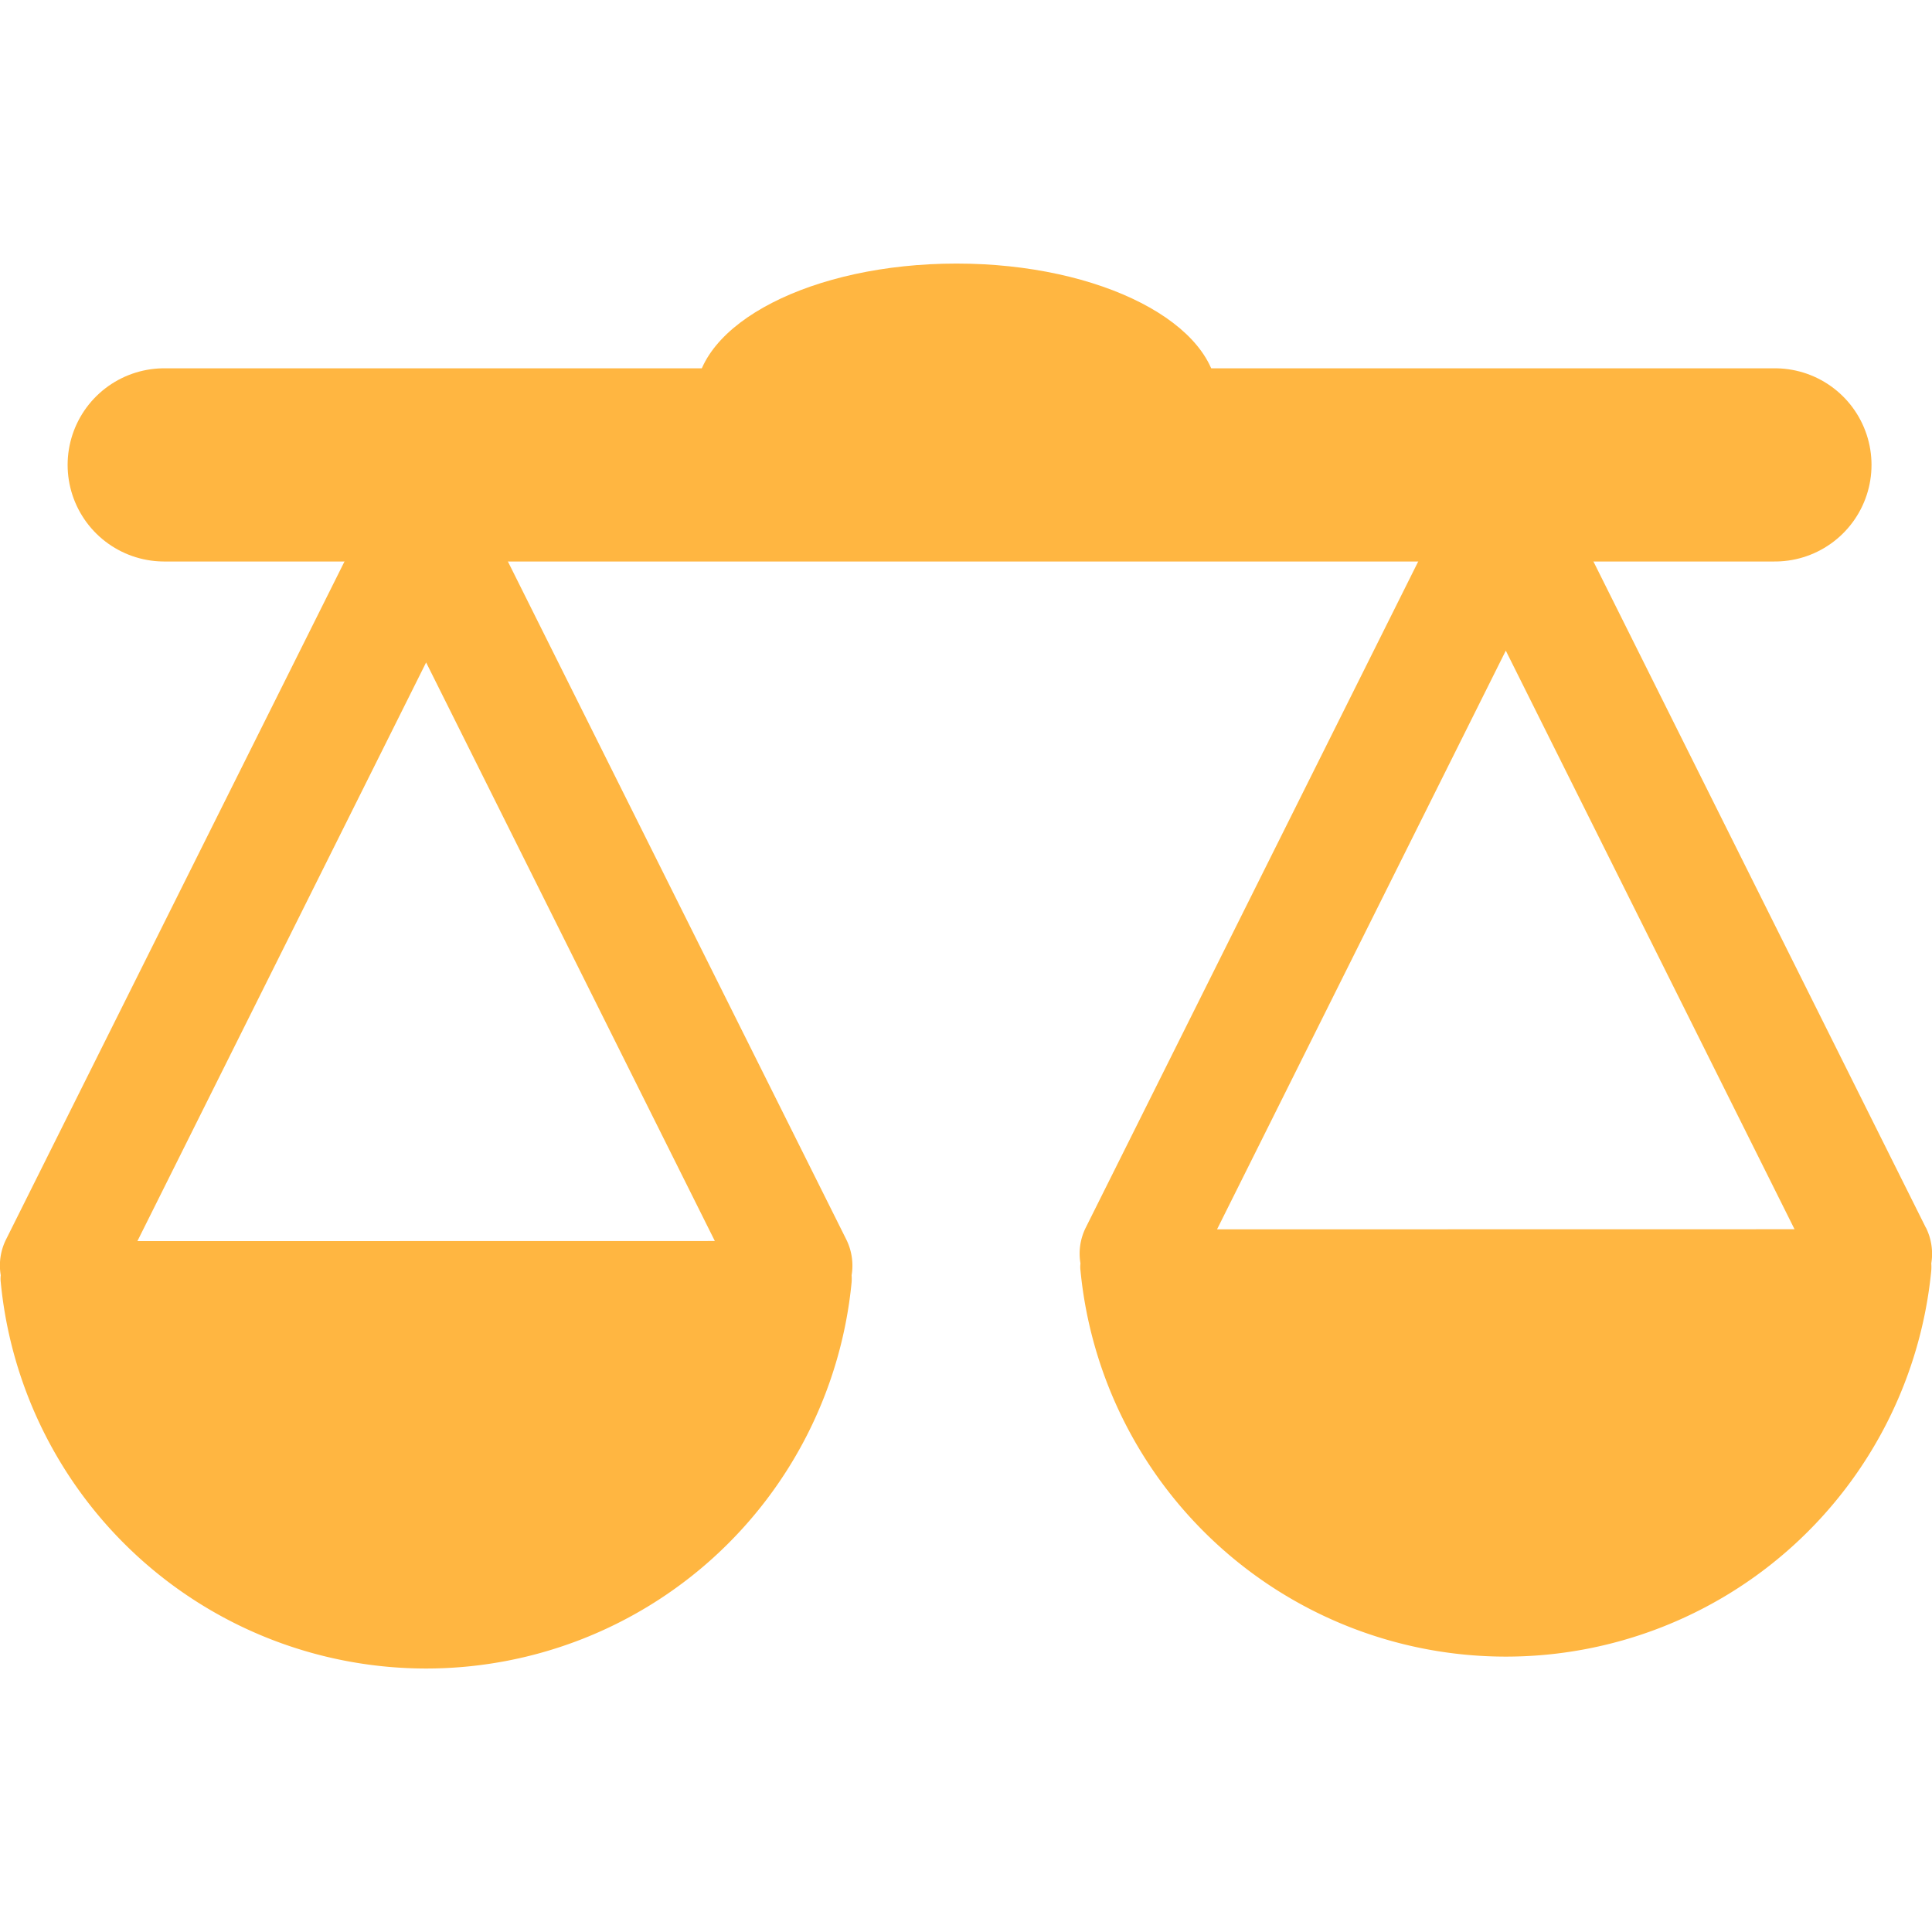 <svg xmlns="http://www.w3.org/2000/svg" width="100" height="100" viewBox="0 0 100 100">
  <g id="Gruppe_86" data-name="Gruppe 86" transform="translate(-1291 -1773)">
    <g id="Gruppe_85" data-name="Gruppe 85" transform="translate(0 -13.641)">
      <line id="Linie_48" data-name="Linie 48" x2="83.369" transform="translate(1299.5 1810.704)" fill="none" stroke="#ffb641" stroke-linecap="round" stroke-width="10"/>
      <ellipse id="Ellipse_32" data-name="Ellipse 32" cx="13.509" cy="6.947" rx="13.509" ry="6.947" transform="translate(1327 1800.283)" fill="#ffb641"/>
      <path id="Pfad_100" data-name="Pfad 100" d="M101.367,59.77,82.483,21.926A3.135,3.135,0,0,0,83.152,20a3.169,3.169,0,0,0-3.167-3.167H23.75l-.006-.011-.006.011h-.348a3.158,3.158,0,0,0-2.308,5.326L2,60.383a3.009,3.009,0,0,0-.274,1.854,1.456,1.456,0,0,0,0,.363,22.123,22.123,0,0,0,44.04,0,2.54,2.54,0,0,0,0-.363,3.041,3.041,0,0,0-.276-1.854L26.915,23.167H76.154L57.886,59.77a3.009,3.009,0,0,0-.274,1.854,1.438,1.438,0,0,0,0,.361,22.122,22.122,0,0,0,44.038,0,2.507,2.507,0,0,0,0-.361,3.042,3.042,0,0,0-.278-1.854Zm-92.569.7L23.743,30.517,38.688,60.465Zm55.883-.611L79.627,29.906,94.572,59.854Zm0,0" transform="translate(1289.313 1790.412)" fill="#ffb641"/>
    </g>
    <rect id="Rechteck_222" data-name="Rechteck 222" width="100" height="100" transform="translate(1291 1773)" fill="none"/>
  </g>
</svg>
